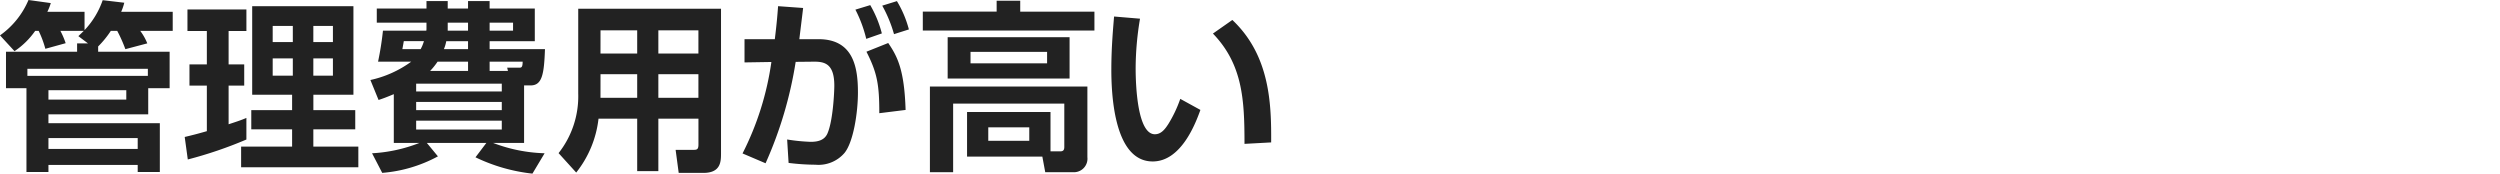 <svg xmlns="http://www.w3.org/2000/svg" width="330.75" height="22.97" viewBox="0 0 330.75 22.97">
  <g id="组_1527" data-name="组 1527" transform="translate(-355.267 -605.867)">
    <path id="管理費用が高い_のコピー" data-name="管理費用が高い のコピー" d="M62.906,20.81l1.44-1.9H56.473l1.464,1.777a18.567,18.567,0,0,1-7.369,2.184l-1.344-2.593a20.038,20.038,0,0,0,6.264-1.368H52.1V12.457c-.912.383-1.416.576-2.016.769l-1.08-2.641a14.372,14.372,0,0,0,5.4-2.425H50.017a40.817,40.817,0,0,0,.648-4.1H56.4a1.3,1.3,0,0,0,.023-.312V3H49.848V1.128h6.576V.144h2.809v.984h2.688V.144h2.856v.984h5.977V5.449H64.777V6.5H72.1c-.12,3.289-.36,4.8-1.9,4.8h-.864v7.609h-4.1a20.628,20.628,0,0,0,6.817,1.368L70.442,22.97A23,23,0,0,1,62.906,20.81Zm-7.849-3.672H66.386V15.961H55.057Zm0-2.568H66.386V13.489H55.057Zm0-2.473H66.386V11.065H55.057Zm9.721-2.713H67.2l-.1-.432H68.69c.265,0,.456,0,.456-.792H64.777Zm-7.872,0h5.017V8.16H57.889A8.9,8.9,0,0,1,56.905,9.384ZM58.729,6.5h3.192V5.449H59.041A5.109,5.109,0,0,1,58.729,6.5Zm-5.5,0h2.424a5.025,5.025,0,0,0,.432-1.056H53.425C53.4,5.544,53.305,6.144,53.233,6.5ZM64.777,4.056h3.1V3h-3.1Zm-5.544,0h2.688V3H59.233Zm30.56,18.818-.408-3.048h2.3c.5,0,.72-.024.72-.7V15.7H87.1v6.937H84.3V15.7H79.184a13.962,13.962,0,0,1-2.952,7.129L73.9,20.258A12.137,12.137,0,0,0,76.5,12.386V1.152h18.89V20.258c0,1.079,0,2.616-2.328,2.616ZM87.1,12.938h5.3V9.817H87.1Zm-7.656,0H84.3V9.817H79.448ZM87.1,7.081h5.3V4.009H87.1Zm-7.656,0H84.3V4.009H79.448Zm58.841,15.7-.383-2.064h-9.961v-5.9h11.041v5.208h1.272c.337,0,.553-.1.553-.576V13.705H126.1v9.073h-3.073V11.449h20.834v9.337a1.793,1.793,0,0,1-1.633,1.993Zm-7.537-4.153h5.425V16.85h-5.425ZM18.218,22.754v-.936H6.409v.936H3.5V11.666H.793V6.841H10.2v-1.1h1.44l-1.273-.96c.361-.336.5-.481.721-.7h-3.1a10.6,10.6,0,0,1,.7,1.633L6,6.457A13.306,13.306,0,0,0,5.113,4.08H4.657A10.288,10.288,0,0,1,1.921,6.769L0,4.681A10.944,10.944,0,0,0,3.769,0L6.721.408A7.336,7.336,0,0,1,6.265,1.56h4.92V3.984a10.914,10.914,0,0,0,2.4-3.96L16.442.36a6.961,6.961,0,0,1-.409,1.2H22.85V4.08h-4.3a7.089,7.089,0,0,1,.936,1.657l-2.9.768a18.852,18.852,0,0,0-1.08-2.425h-.841a12.782,12.782,0,0,1-1.68,2.065v.7h9.457v4.825H19.61v3.456H6.409V16.3H21.146v6.456ZM6.409,19.706H18.218V18.266H6.409Zm0-6.529h10.3V11.93H6.409ZM3.624,10.033H19.562V9.1H3.624ZM31.9,22.13V19.393h6.745v-2.28h-5.4V14.57h5.4V12.529h-5.28V.816H46.759V12.529h-5.3V14.57H47v2.543H41.455v2.28h5.953V22.13Zm9.553-12.121h2.592V7.728H41.455Zm-5.377,0h2.664V7.728H36.078Zm5.377-4.44h2.592V3.433H41.455Zm-5.377,0h2.664V3.433H36.078Zm68.255,15.985-.192-3.1a24.561,24.561,0,0,0,3.12.311c1.08,0,1.849-.287,2.209-1.1.743-1.68.912-5.52.912-6.336,0-2.976-1.344-3.192-2.832-3.169l-2.28.024A52.849,52.849,0,0,1,101.285,21.6l-3.047-1.3a38.422,38.422,0,0,0,3.816-12.1L98.5,8.258V5.185h4.009c.239-1.945.336-3.073.432-4.369l3.312.24c-.072.648-.432,3.528-.5,4.128h2.544c4.657,0,5.208,3.816,5.208,7.056,0,2.665-.6,6.553-1.777,7.993a4.528,4.528,0,0,1-3.84,1.56A30.121,30.121,0,0,1,104.333,21.554Zm42.7-12.409c0-3,.264-5.712.36-6.961l3.433.288A40.035,40.035,0,0,0,150.246,9c0,2.592.288,8.761,2.543,8.761.793,0,1.3-.6,1.777-1.345a16.644,16.644,0,0,0,1.584-3.337l2.664,1.464c-.624,1.729-2.52,6.817-6.313,6.817C147.245,21.362,147.029,12,147.029,9.145ZM24.437,18.122c.913-.216,1.68-.409,2.929-.768V11.329h-2.3V8.521h2.3V4.1H24.8V1.248h7.8V4.1H30.245V8.521H32.31v2.808H30.245v5.112c1.32-.432,1.729-.576,2.353-.84v2.857a54.876,54.876,0,0,1-7.753,2.64ZM160.471,4.441l2.568-1.8c5.041,4.752,5.161,11.257,5.136,16.2l-3.528.193C164.647,13.273,164.431,8.545,160.471,4.441Zm-45.841,2.4,2.881-1.152c1.248,1.824,2.136,3.6,2.3,8.856l-3.48.432C116.335,11.185,116.047,9.625,114.63,6.841Zm10.746,3.551V4.92h16.13v5.472ZM128.4,8.376H138.53V6.865H128.4Zm-15.234-7.1,1.967-.6a14.771,14.771,0,0,1,1.536,3.745l-2.064.72A17.035,17.035,0,0,0,113.167,1.273Zm3.552-.528,1.944-.6a14.265,14.265,0,0,1,1.584,3.745l-1.968.624A17.519,17.519,0,0,0,116.719.744Zm5.369,3.288v-2.5h9.769V.1h3.12v1.44h9.817v2.5Z" transform="translate(355.267 605.867)" fill="#222"/>
    <path id="管理費用が高い_のコピー-2" data-name="管理費用が高い のコピー" d="M62.906,20.81l1.44-1.9H56.473l1.464,1.777a18.567,18.567,0,0,1-7.369,2.184l-1.344-2.593a20.038,20.038,0,0,0,6.264-1.368H52.1V12.457c-.912.383-1.416.576-2.016.769l-1.08-2.641a14.372,14.372,0,0,0,5.4-2.425H50.017a40.817,40.817,0,0,0,.648-4.1H56.4a1.3,1.3,0,0,0,.023-.312V3H49.848V1.128h6.576V.144h2.809v.984h2.688V.144h2.856v.984h5.977V5.449H64.777V6.5H72.1c-.12,3.289-.36,4.8-1.9,4.8h-.864v7.609h-4.1a20.628,20.628,0,0,0,6.817,1.368L70.442,22.97A23,23,0,0,1,62.906,20.81Zm-7.849-3.672H66.386V15.961H55.057Zm0-2.568H66.386V13.489H55.057Zm0-2.473H66.386V11.065H55.057Zm9.721-2.713H67.2l-.1-.432H68.69c.265,0,.456,0,.456-.792H64.777Zm-7.872,0h5.017V8.16H57.889A8.9,8.9,0,0,1,56.905,9.384ZM58.729,6.5h3.192V5.449H59.041A5.109,5.109,0,0,1,58.729,6.5Zm-5.5,0h2.424a5.025,5.025,0,0,0,.432-1.056H53.425C53.4,5.544,53.305,6.144,53.233,6.5ZM64.777,4.056h3.1V3h-3.1Zm-5.544,0h2.688V3H59.233Zm30.56,18.818-.408-3.048h2.3c.5,0,.72-.024.72-.7V15.7H87.1v6.937H84.3V15.7H79.184a13.962,13.962,0,0,1-2.952,7.129L73.9,20.258A12.137,12.137,0,0,0,76.5,12.386V1.152h18.89V20.258c0,1.079,0,2.616-2.328,2.616ZM87.1,12.938h5.3V9.817H87.1Zm-7.656,0H84.3V9.817H79.448ZM87.1,7.081h5.3V4.009H87.1Zm-7.656,0H84.3V4.009H79.448Zm58.841,15.7-.383-2.064h-9.961v-5.9h11.041v5.208h1.272c.337,0,.553-.1.553-.576V13.705H126.1v9.073h-3.073V11.449h20.834v9.337a1.793,1.793,0,0,1-1.633,1.993Zm-7.537-4.153h5.425V16.85h-5.425ZM18.218,22.754v-.936H6.409v.936H3.5V11.666H.793V6.841H10.2v-1.1h1.44l-1.273-.96c.361-.336.5-.481.721-.7h-3.1a10.6,10.6,0,0,1,.7,1.633L6,6.457A13.306,13.306,0,0,0,5.113,4.08H4.657A10.288,10.288,0,0,1,1.921,6.769L0,4.681A10.944,10.944,0,0,0,3.769,0L6.721.408A7.336,7.336,0,0,1,6.265,1.56h4.92V3.984a10.914,10.914,0,0,0,2.4-3.96L16.442.36a6.961,6.961,0,0,1-.409,1.2H22.85V4.08h-4.3a7.089,7.089,0,0,1,.936,1.657l-2.9.768a18.852,18.852,0,0,0-1.08-2.425h-.841a12.782,12.782,0,0,1-1.68,2.065v.7h9.457v4.825H19.61v3.456H6.409V16.3H21.146v6.456ZM6.409,19.706H18.218V18.266H6.409Zm0-6.529h10.3V11.93H6.409ZM3.624,10.033H19.562V9.1H3.624ZM31.9,22.13V19.393h6.745v-2.28h-5.4V14.57h5.4V12.529h-5.28V.816H46.759V12.529h-5.3V14.57H47v2.543H41.455v2.28h5.953V22.13Zm9.553-12.121h2.592V7.728H41.455Zm-5.377,0h2.664V7.728H36.078Zm5.377-4.44h2.592V3.433H41.455Zm-5.377,0h2.664V3.433H36.078Zm68.255,15.985-.192-3.1a24.561,24.561,0,0,0,3.12.311c1.08,0,1.849-.287,2.209-1.1.743-1.68.912-5.52.912-6.336,0-2.976-1.344-3.192-2.832-3.169l-2.28.024A52.849,52.849,0,0,1,101.285,21.6l-3.047-1.3a38.422,38.422,0,0,0,3.816-12.1L98.5,8.258V5.185h4.009c.239-1.945.336-3.073.432-4.369l3.312.24c-.072.648-.432,3.528-.5,4.128h2.544c4.657,0,5.208,3.816,5.208,7.056,0,2.665-.6,6.553-1.777,7.993a4.528,4.528,0,0,1-3.84,1.56A30.121,30.121,0,0,1,104.333,21.554Zm42.7-12.409c0-3,.264-5.712.36-6.961l3.433.288A40.035,40.035,0,0,0,150.246,9c0,2.592.288,8.761,2.543,8.761.793,0,1.3-.6,1.777-1.345a16.644,16.644,0,0,0,1.584-3.337l2.664,1.464c-.624,1.729-2.52,6.817-6.313,6.817C147.245,21.362,147.029,12,147.029,9.145ZM24.437,18.122c.913-.216,1.68-.409,2.929-.768V11.329h-2.3V8.521h2.3V4.1H24.8V1.248h7.8V4.1H30.245V8.521H32.31v2.808H30.245v5.112c1.32-.432,1.729-.576,2.353-.84v2.857a54.876,54.876,0,0,1-7.753,2.64ZM160.471,4.441l2.568-1.8c5.041,4.752,5.161,11.257,5.136,16.2l-3.528.193C164.647,13.273,164.431,8.545,160.471,4.441Zm-45.841,2.4,2.881-1.152c1.248,1.824,2.136,3.6,2.3,8.856l-3.48.432C116.335,11.185,116.047,9.625,114.63,6.841Zm10.746,3.551V4.92h16.13v5.472ZM128.4,8.376H138.53V6.865H128.4Zm-15.234-7.1,1.967-.6a14.771,14.771,0,0,1,1.536,3.745l-2.064.72A17.035,17.035,0,0,0,113.167,1.273Zm3.552-.528,1.944-.6a14.265,14.265,0,0,1,1.584,3.745l-1.968.624A17.519,17.519,0,0,0,116.719.744Zm5.369,3.288v-2.5h9.769V.1h3.12v1.44h9.817v2.5Z" transform="translate(517.84 605.867)" fill="#222" opacity="0"/>
  </g>
</svg>
